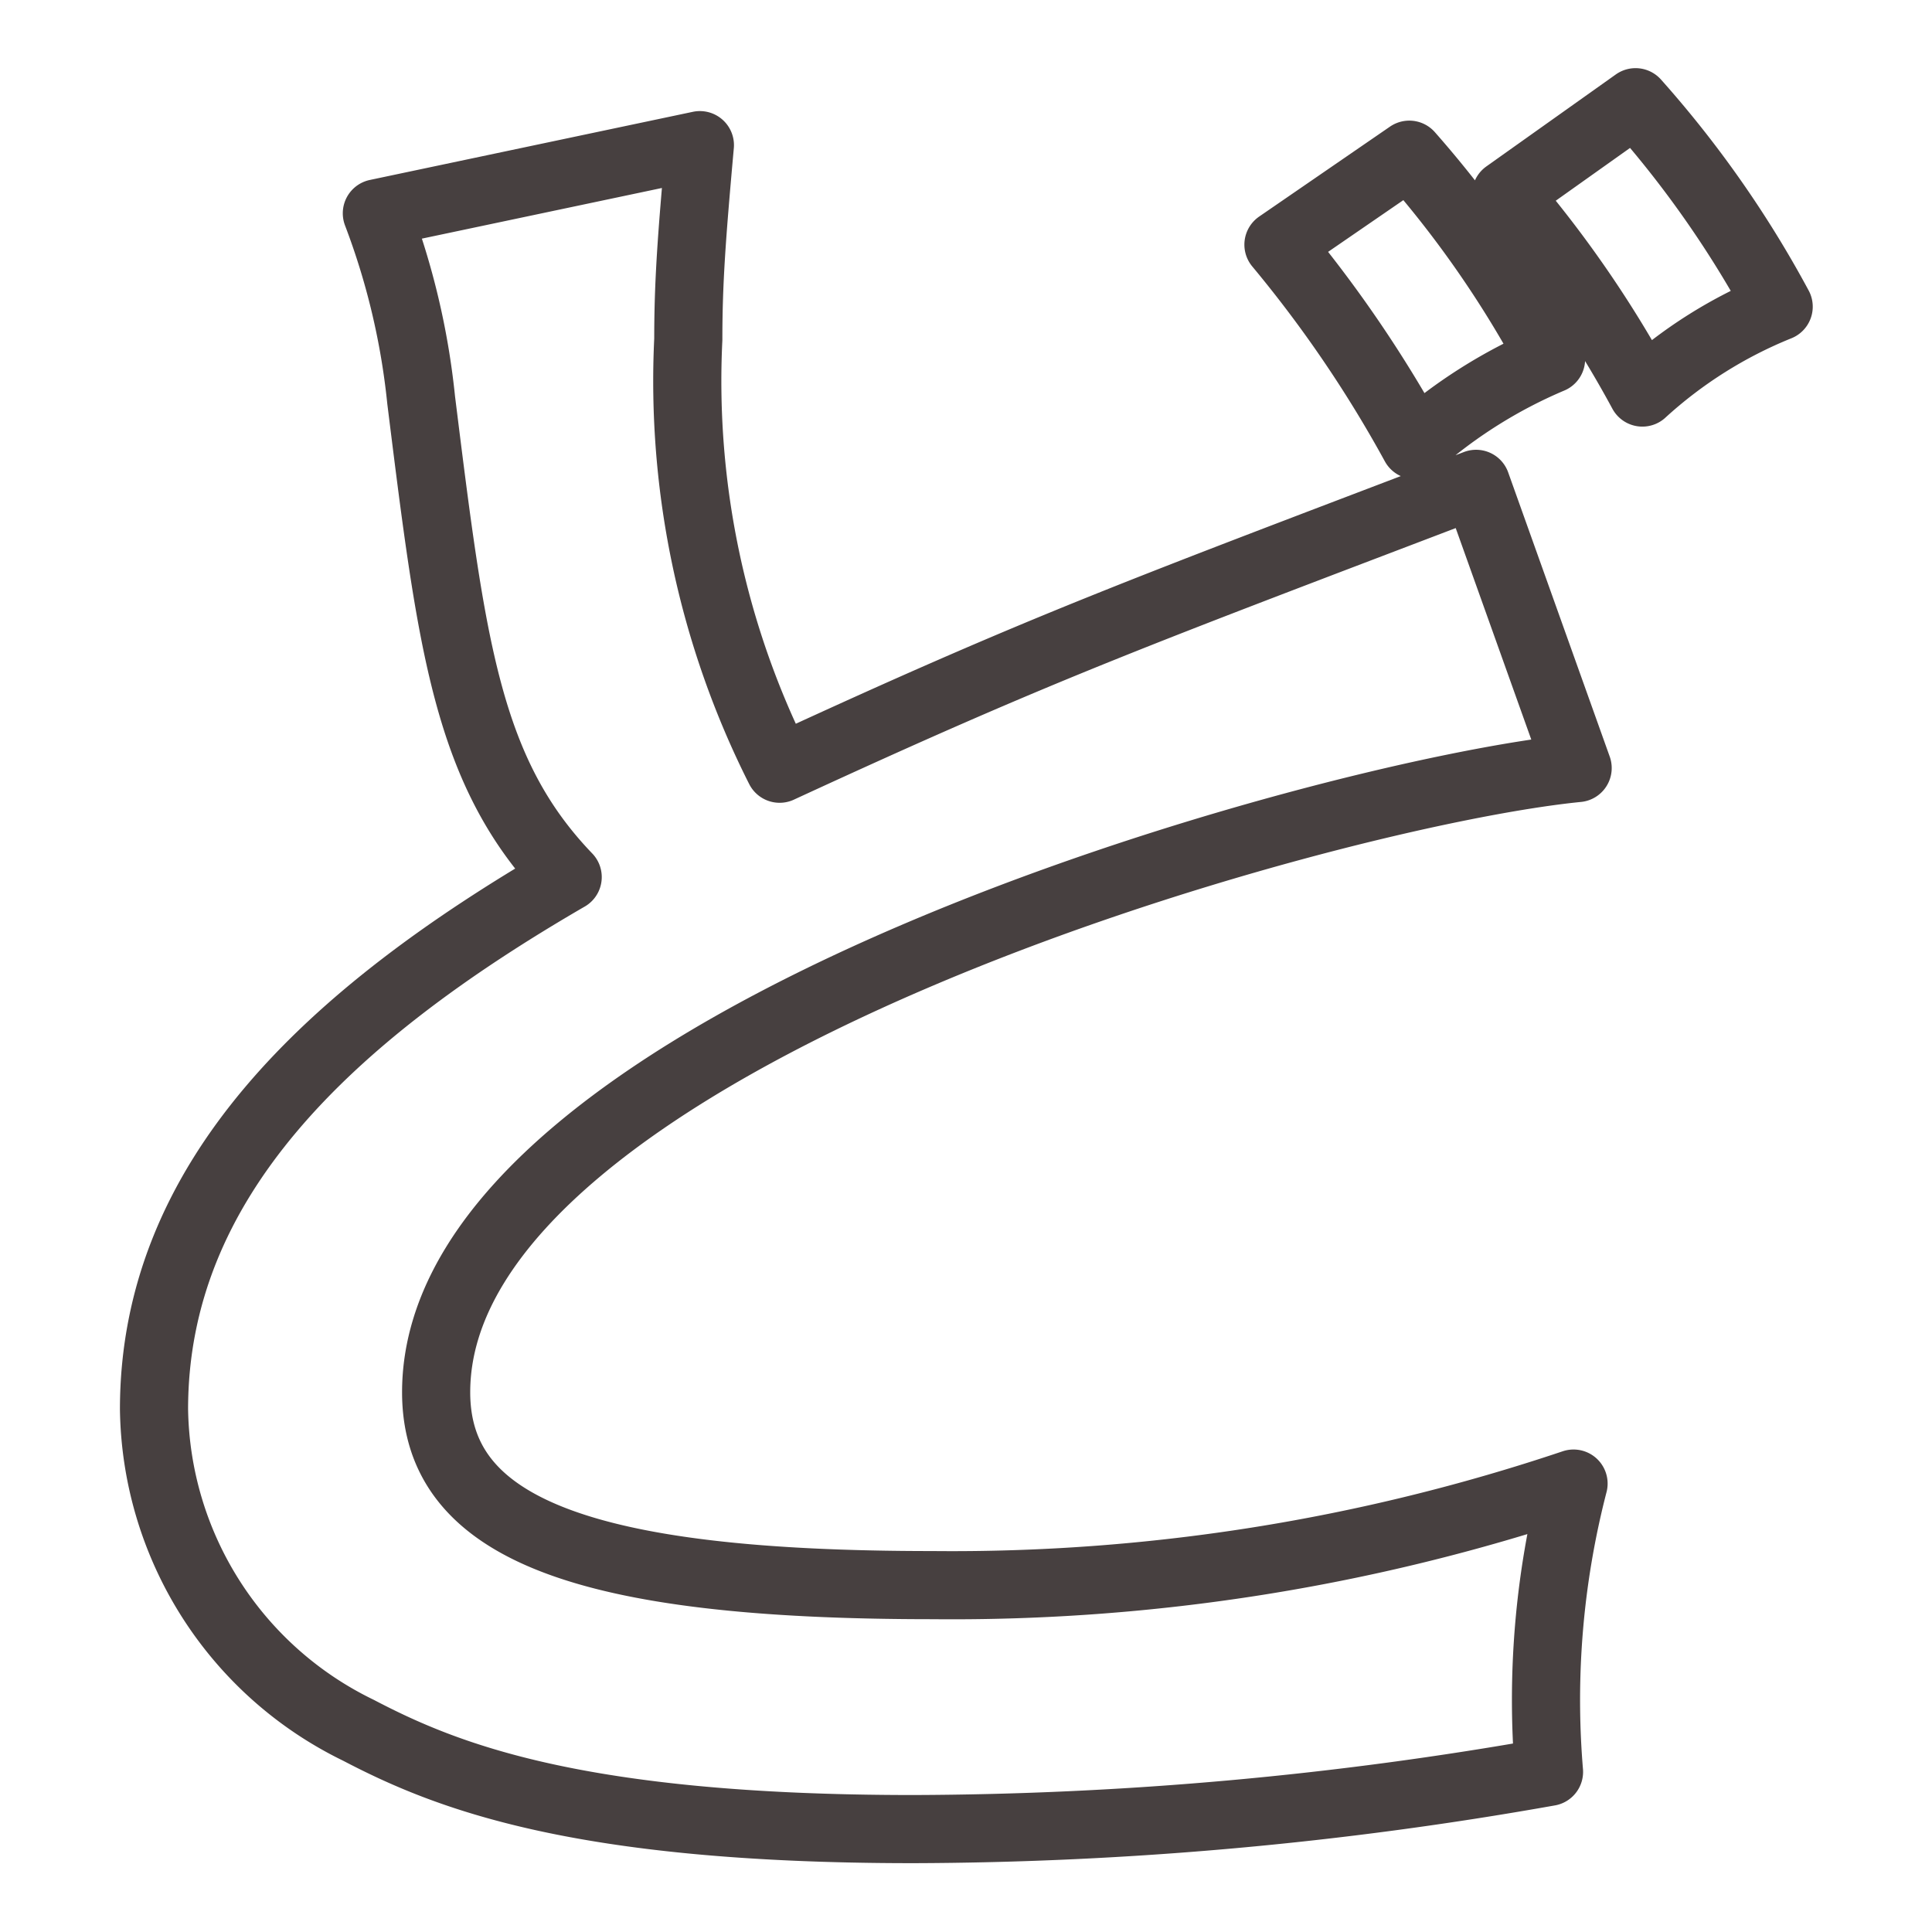 <svg xmlns="http://www.w3.org/2000/svg" viewBox="0 0 28.35 28.35"><defs><style>.cls-1{fill:none;stroke:#474040;stroke-linejoin:round;}</style></defs><title>page-title_top-5</title><g id="レイヤー_3" data-name="レイヤー 3"><path class="cls-1" d="M23.15,11.27c-3.73.37-16.75,4-16.75,9.16,0,2,2.16,2.83,7.28,2.83a28.62,28.62,0,0,0,9.41-1.49A12.67,12.67,0,0,0,22.73,26a54.1,54.1,0,0,1-9.33.84c-4.93,0-6.86-.78-8.14-1.45a5.32,5.32,0,0,1-3-4.71c0-3.36,2.55-5.77,6.07-7.81-1.48-1.54-1.7-3.39-2.15-7a10.75,10.75,0,0,0-.65-2.74l4.74-1c-.12,1.34-.17,2-.17,2.85a12.62,12.62,0,0,0,1.34,6.3C15.34,9.48,16.68,9,21.66,7.1Zm-2.47-9a15.74,15.74,0,0,1,2.08,3,7.32,7.32,0,0,0-2,1.26,18.39,18.39,0,0,0-2-2.94ZM24,1.5a15.63,15.63,0,0,1,2.1,3,6.65,6.65,0,0,0-2,1.26,16.55,16.55,0,0,0-2-2.91Z"/></g></svg>